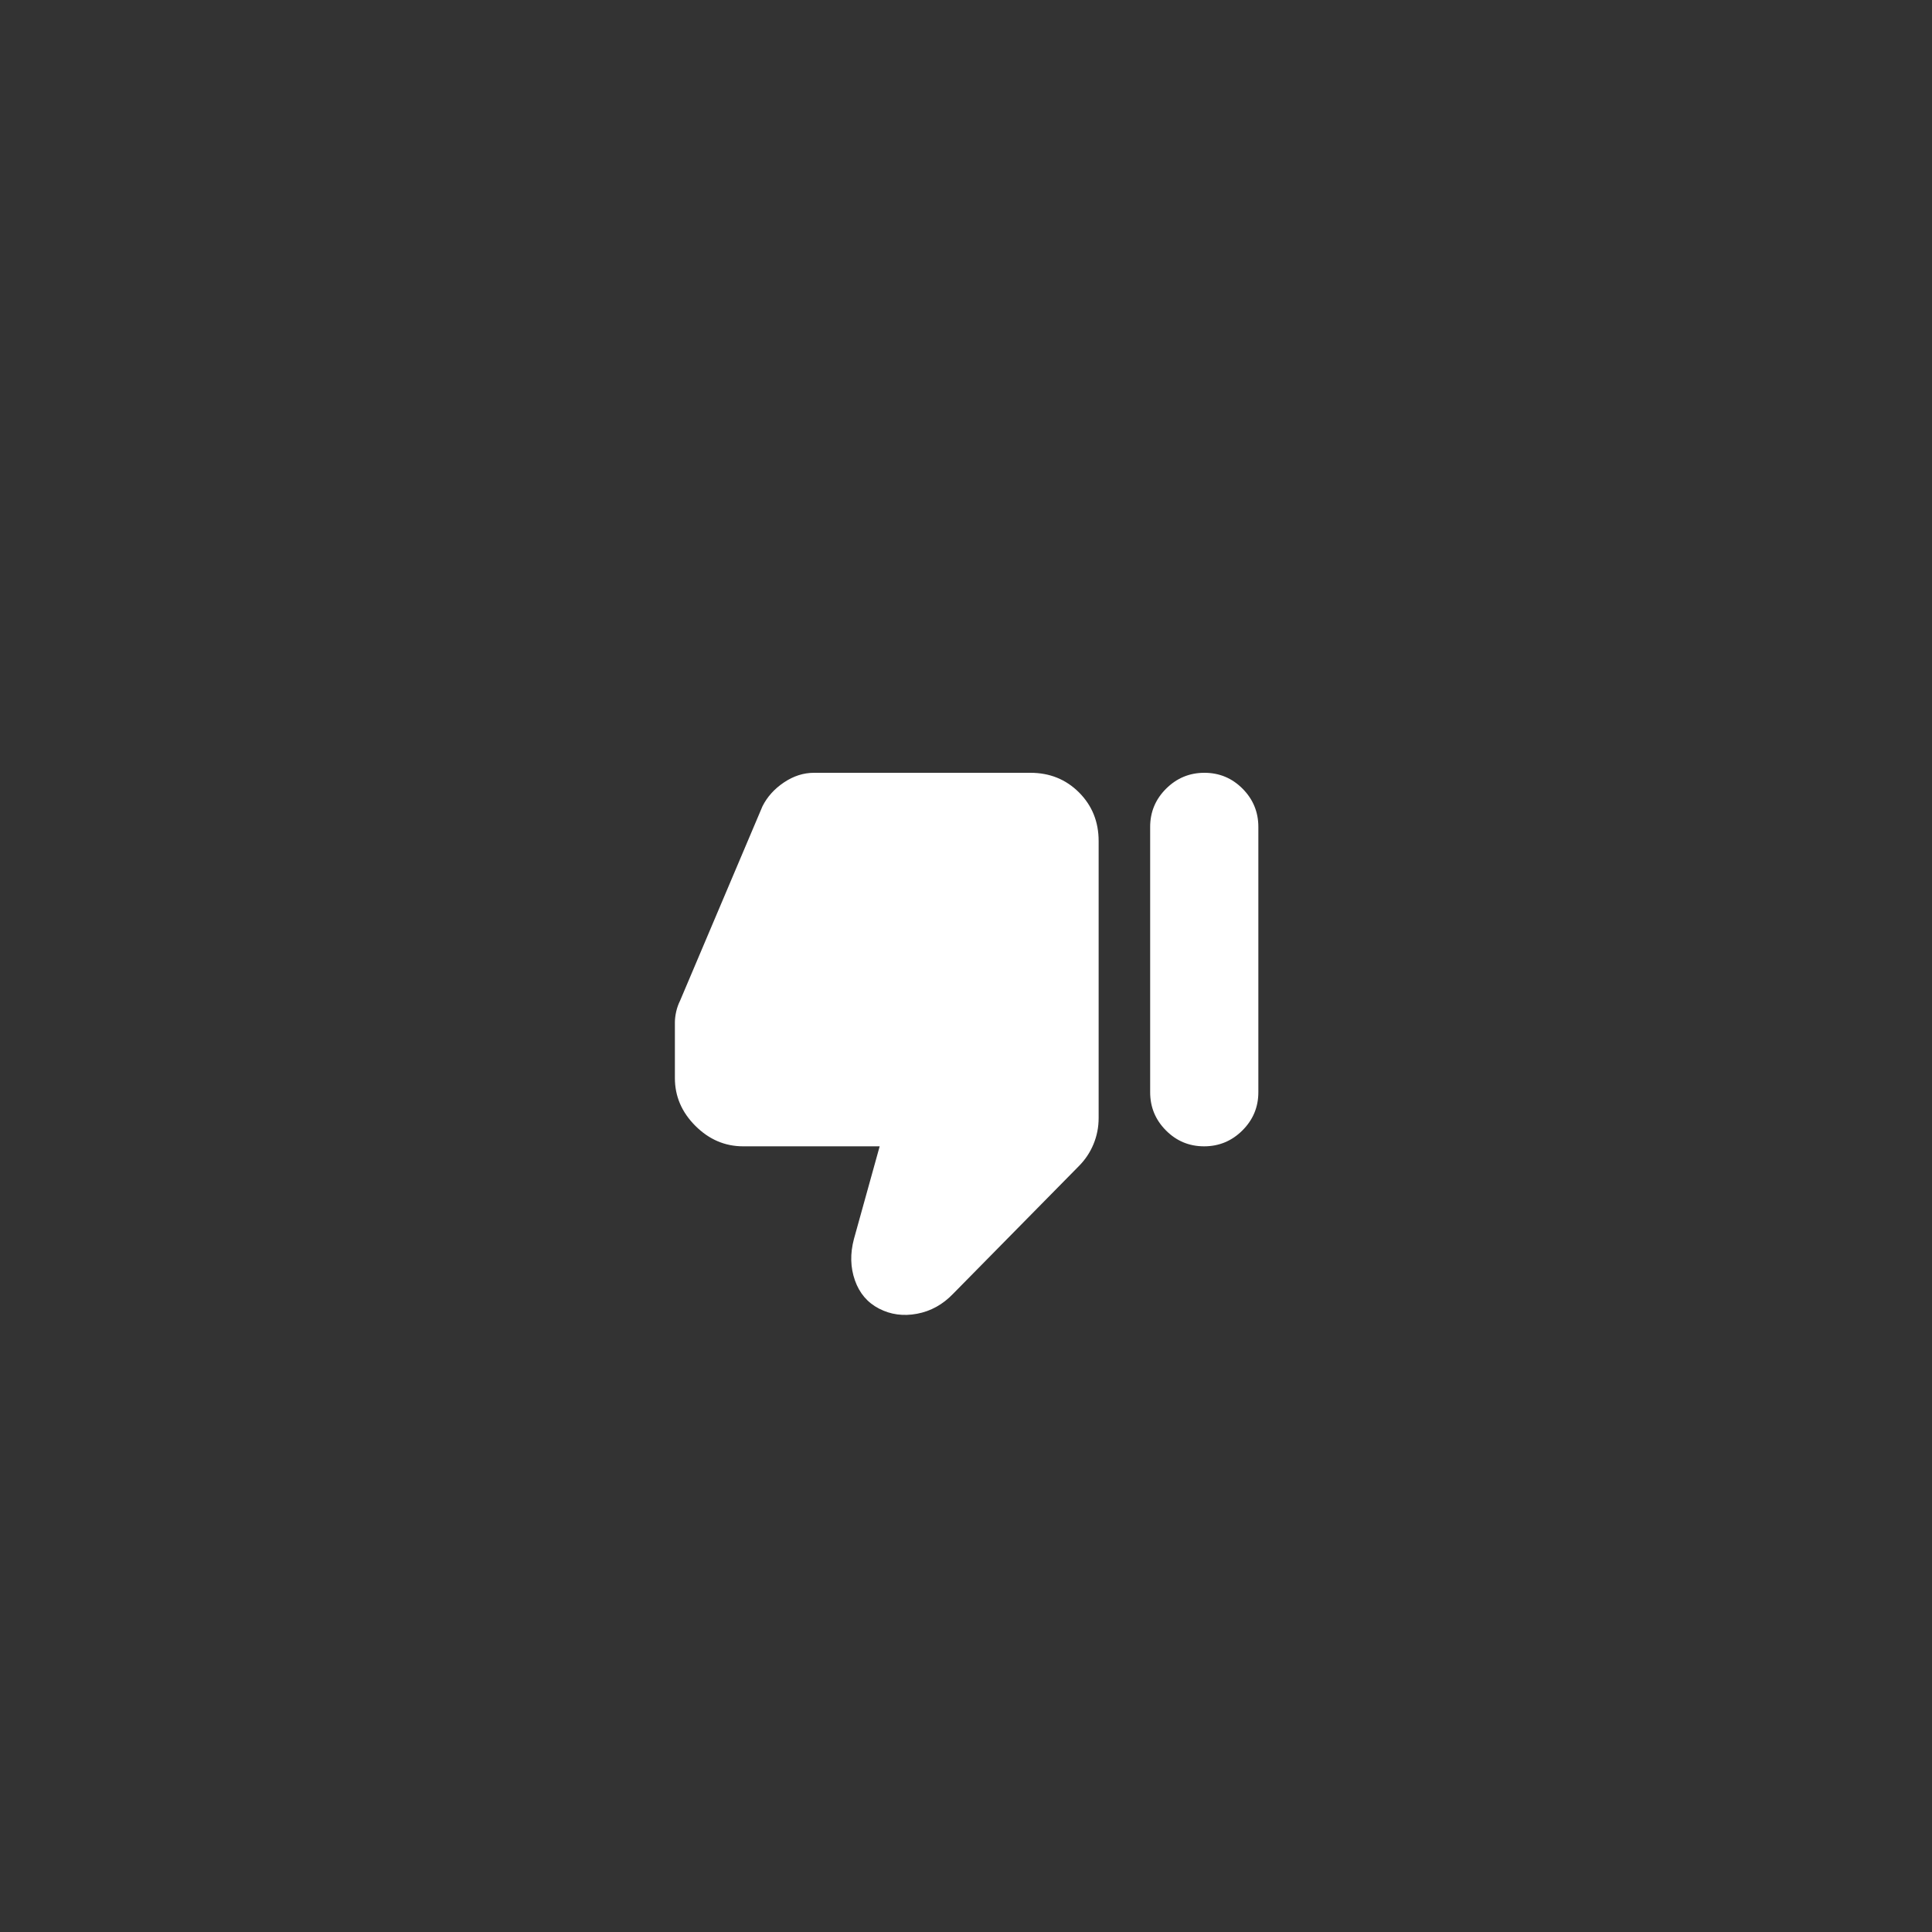 <svg xmlns="http://www.w3.org/2000/svg" width="75" height="75" viewBox="0 0 75 75" fill="none">
  <rect x="0" y="0" width="75" height="75" fill="#333333" stroke="none"/>
  <path d="M28.849 44.5C28.143 44.5 27.524 44.235 26.994 43.705C26.464 43.175 26.199 42.557 26.199 41.85V39.689C26.199 39.563 26.216 39.425 26.249 39.274C26.283 39.123 26.333 38.982 26.399 38.85L29.599 31.3C29.783 30.933 30.06 30.625 30.431 30.375C30.803 30.125 31.192 30 31.599 30H39.999C40.749 30 41.378 30.254 41.887 30.762C42.395 31.271 42.649 31.9 42.649 32.65V43.4C42.649 43.755 42.583 44.094 42.449 44.417C42.316 44.739 42.124 45.025 41.874 45.275L36.999 50.225C36.599 50.642 36.133 50.9 35.599 51C35.066 51.1 34.574 51.033 34.124 50.8C33.674 50.567 33.362 50.2 33.187 49.7C33.012 49.2 32.999 48.667 33.149 48.1L34.149 44.5H28.849ZM46.755 30C47.335 30 47.828 30.206 48.237 30.617C48.645 31.028 48.849 31.523 48.849 32.1V42.4C48.849 42.977 48.643 43.472 48.23 43.883C47.818 44.294 47.322 44.5 46.743 44.5C46.164 44.5 45.67 44.294 45.262 43.883C44.853 43.472 44.649 42.977 44.649 42.4V32.1C44.649 31.523 44.855 31.028 45.268 30.617C45.681 30.206 46.176 30 46.755 30Z" fill="white"/>
</svg>